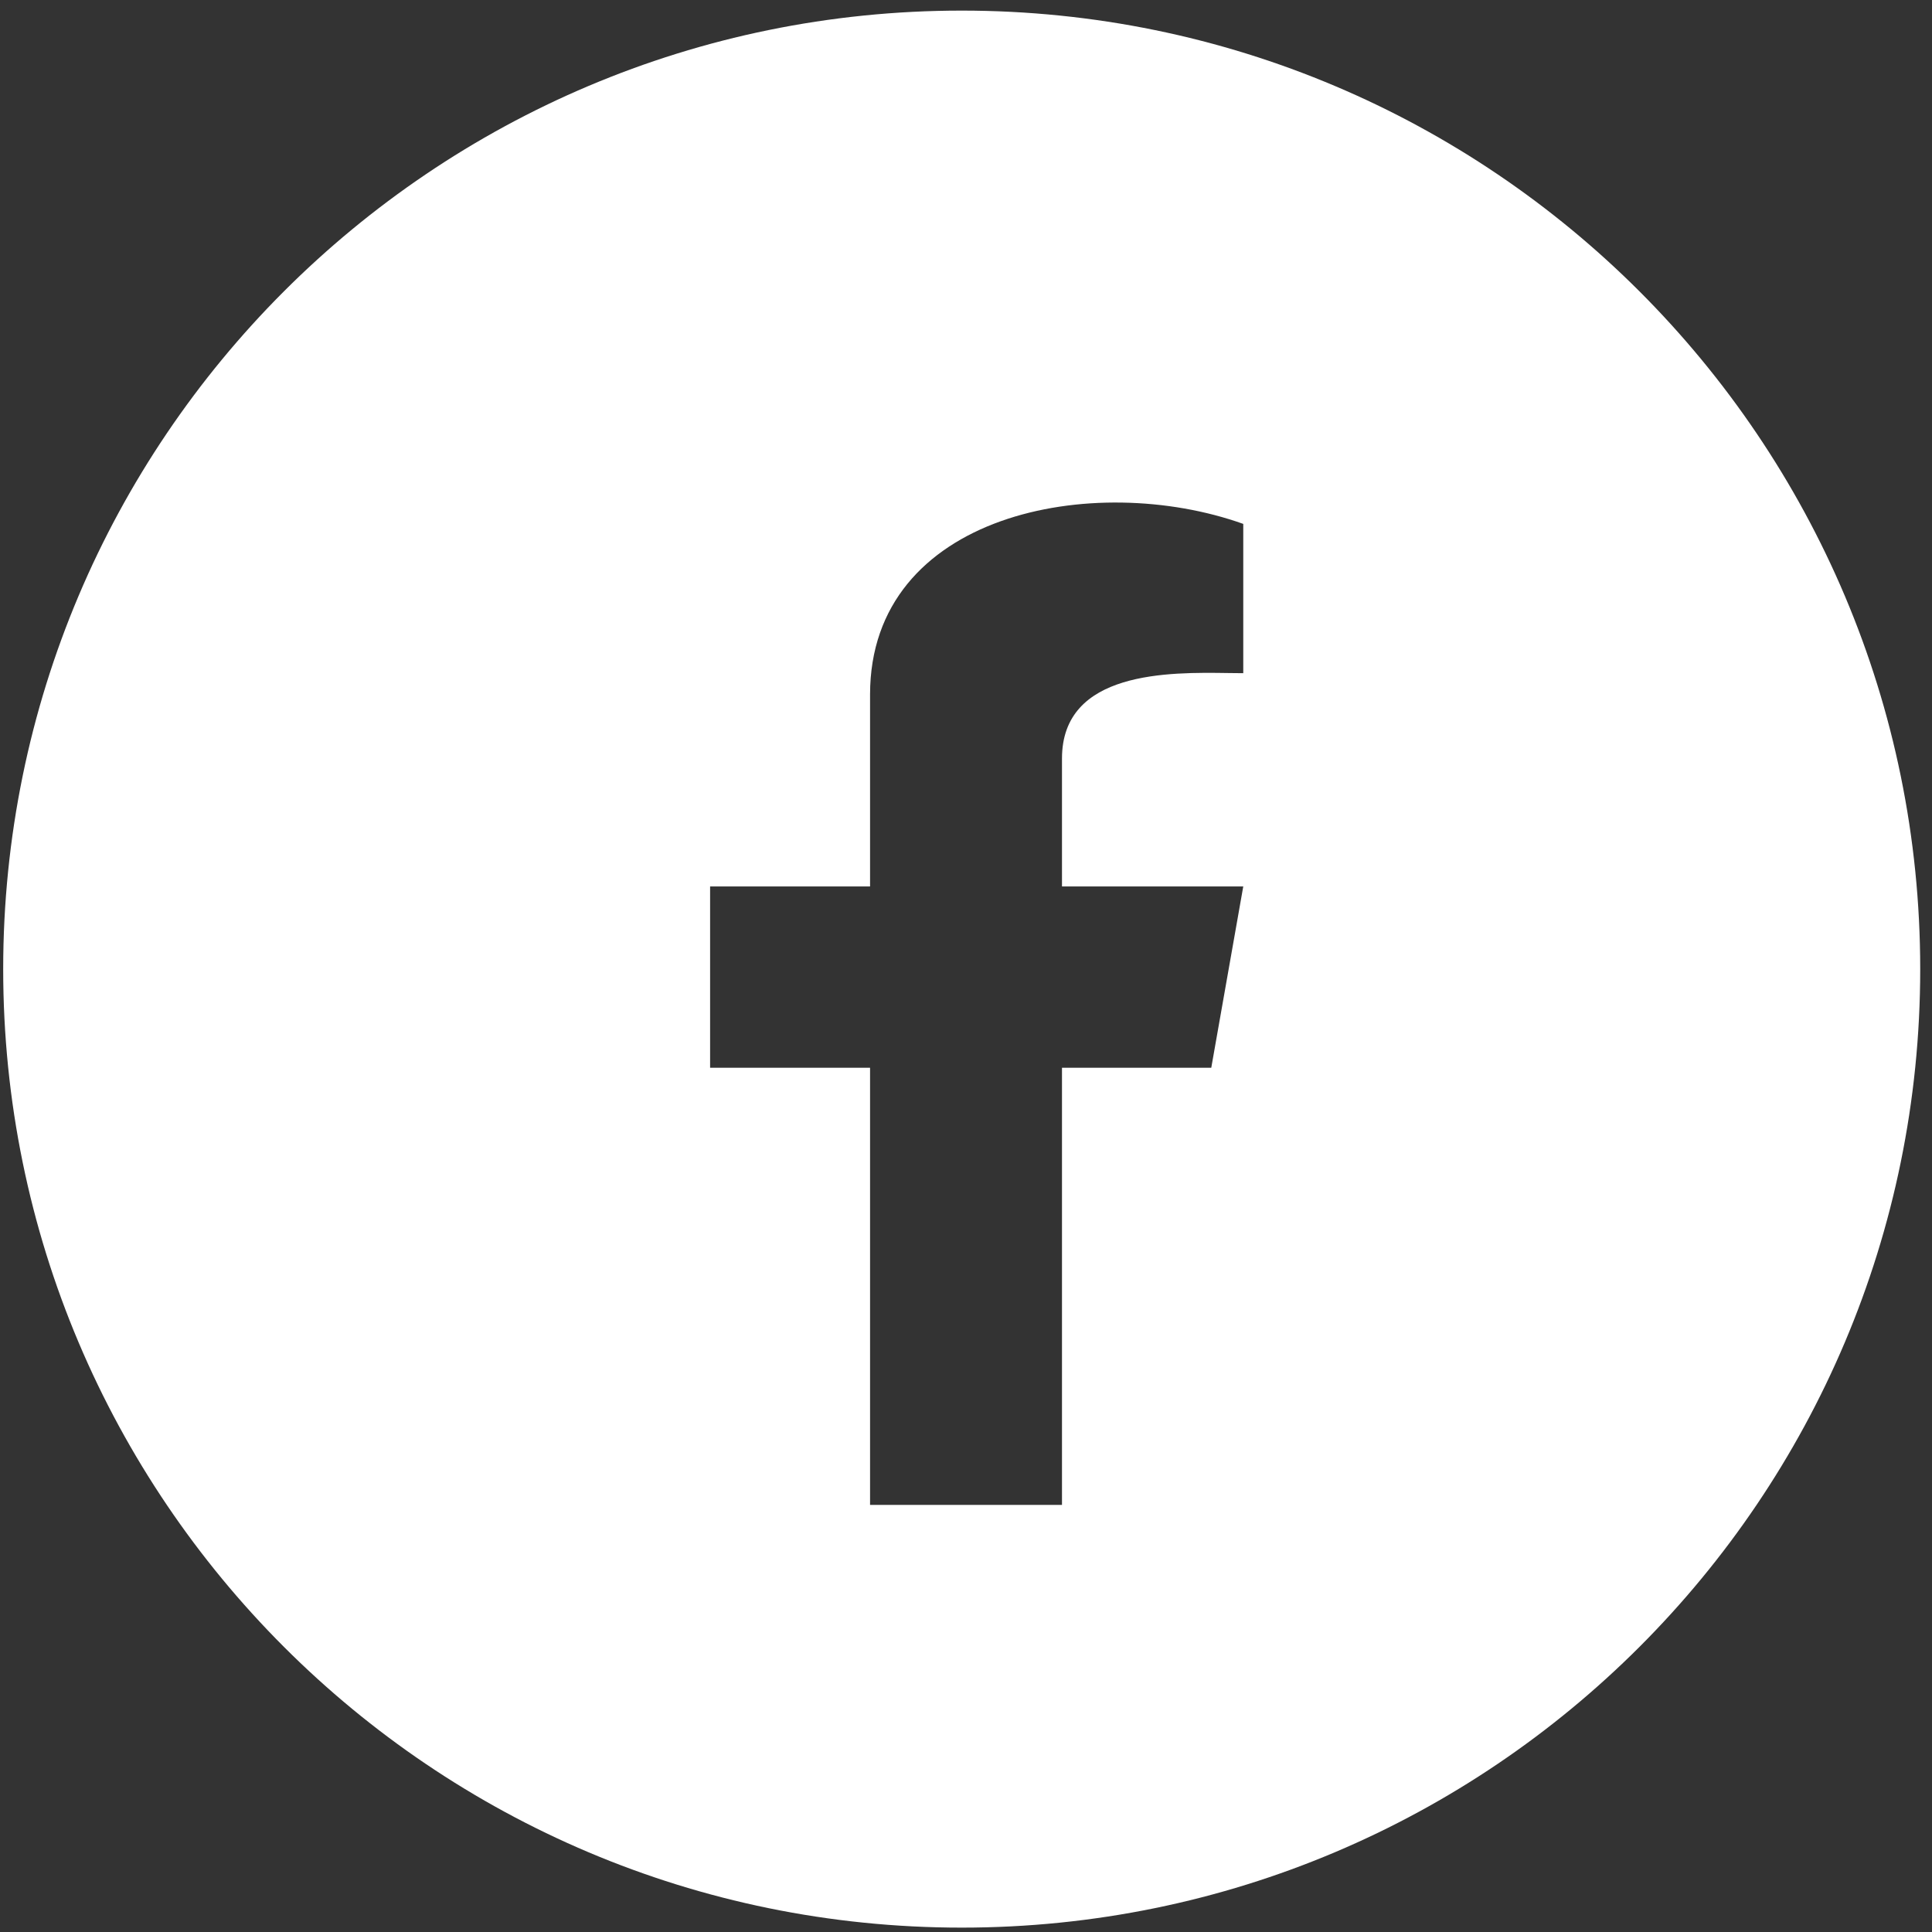 <?xml version="1.0" encoding="UTF-8"?> <svg xmlns="http://www.w3.org/2000/svg" width="129" height="129" viewBox="0 0 129 129" fill="none"><rect x="0" y="0" width="129" height="129" fill="#333333" stroke="none"/> <path fill-rule="evenodd" clip-rule="evenodd" d="M128.213 64.708C128.213 100.054 99.559 128.708 64.213 128.708C28.867 128.708 0.213 100.054 0.213 64.708C0.213 29.362 28.867 0.708 64.213 0.708C99.559 0.708 128.213 29.362 128.213 64.708ZM83.013 34.981V44.949C82.716 44.949 82.383 44.944 82.024 44.939C78.085 44.88 70.909 44.773 70.909 50.645V59.189H83.013L80.877 71.293H70.909V100.484H58.094V71.293H47.414V59.189H58.094V46.373C58.094 34.27 73.045 31.422 83.013 34.981Z" fill="white"></path> </svg> 